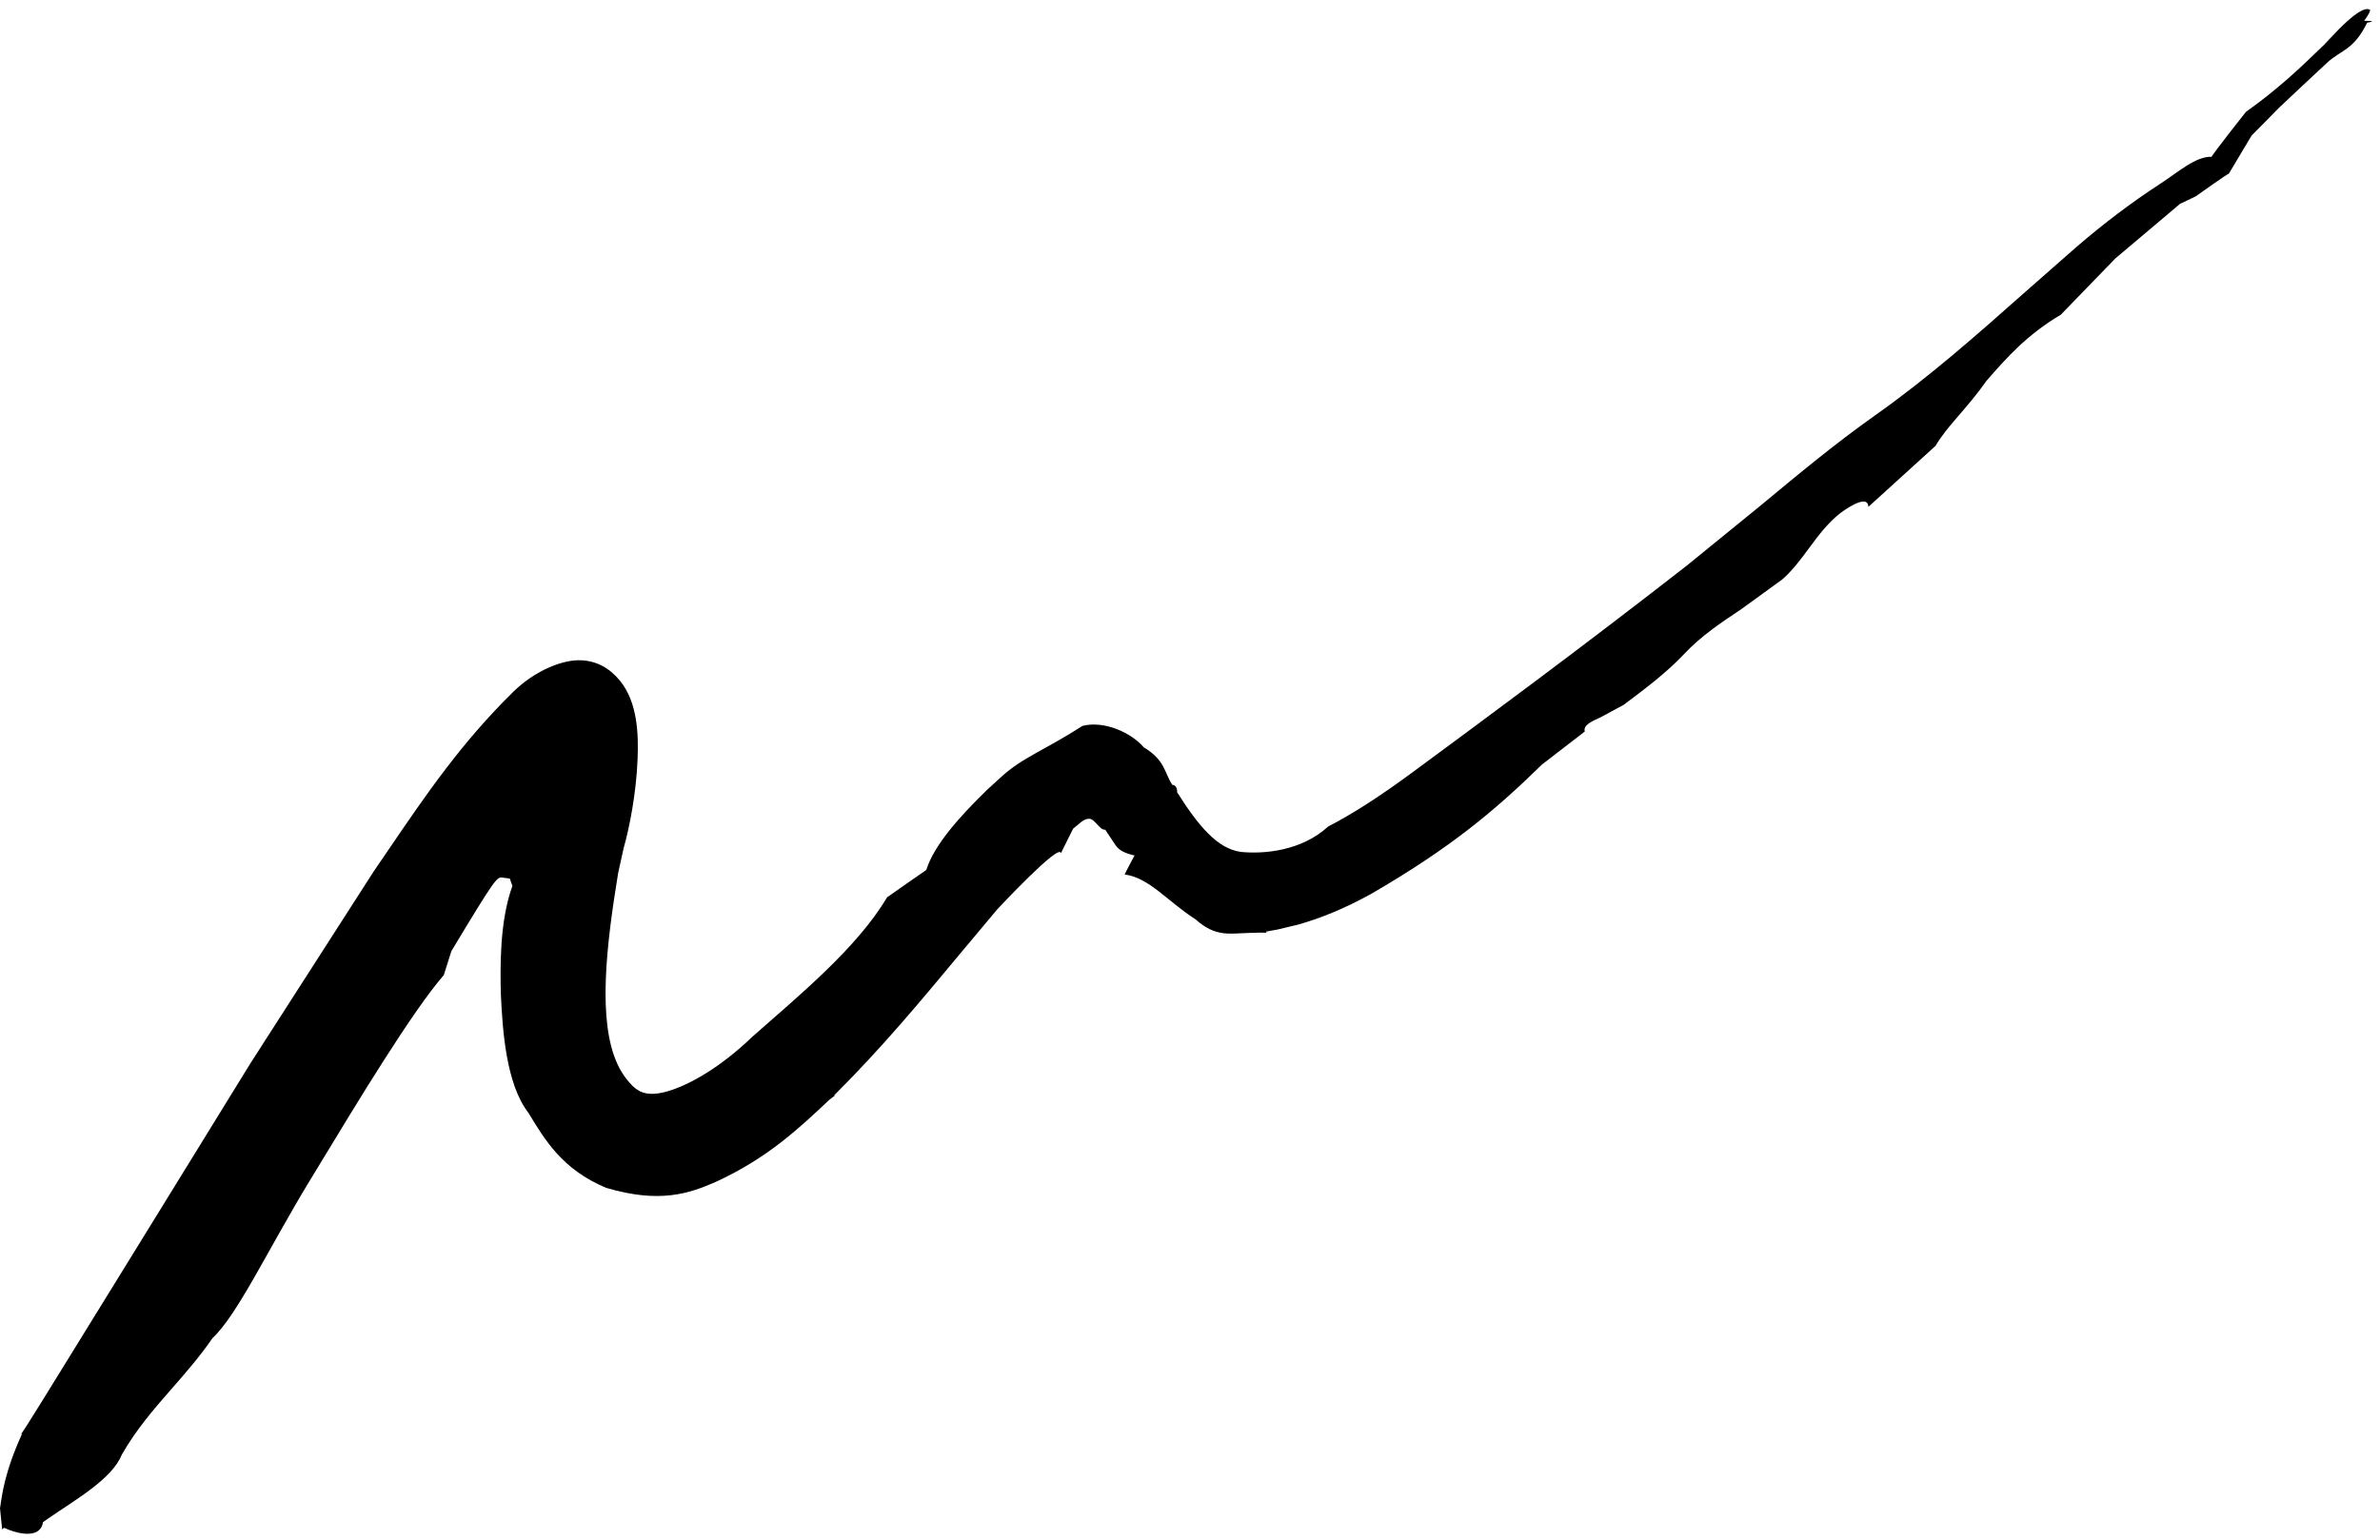 <svg
        xmlns="http://www.w3.org/2000/svg"
        xmlns:xlink="http://www.w3.org/1999/xlink"
        width="136px" height="88px">
    <path fill-rule="evenodd"  fill="rgb(0, 0, 0)"
          d="M135.100,1.191 C135.99,1.191 135.27,1.294 135.27,1.294 C134.482,2.88 133.834,2.812 132.988,3.574 C132.985,3.577 131.551,4.916 131.551,4.916 L130.258,6.131 C130.252,6.137 128.663,7.748 128.663,7.748 C128.662,7.748 127.360,9.93 127.360,9.93 C127.367,9.87 125.47,11.223 125.47,11.223 L124.576,11.649 L120.883,14.766 L117.76,17.987 C115.794,19.154 114.636,20.479 113.516,21.762 C112.405,23.35 111.261,24.349 110.6,25.485 L106.764,28.97 C106.743,28.115 105.156,29.330 105.156,29.330 C104.418,29.914 103.883,30.640 103.365,31.341 C102.899,31.971 102.429,32.608 101.831,33.127 L99.480,34.833 C98.354,35.581 97.203,36.348 96.231,37.385 C95.222,38.458 93.982,39.385 92.783,40.284 C92.774,40.291 91.473,40.993 91.473,40.993 C90.948,41.228 90.451,41.454 90.56,41.807 C90.57,41.803 90.57,41.803 88.110,43.699 C85.439,46.319 82.871,48.474 78.319,51.109 C76.867,51.903 75.549,52.457 74.175,52.847 C74.174,52.847 72.999,53.128 72.999,53.128 C72.992,53.131 72.352,53.244 72.352,53.244 C72.351,53.245 72.35,53.295 72.35,53.295 C72.35,53.295 72.48,53.305 72.50,53.307 C71.955,53.303 71.826,53.305 71.583,53.320 C71.590,53.320 71.424,53.321 71.424,53.321 C70.284,53.344 69.48,53.59 68.31,52.540 C66.71,51.519 65.69,50.174 64.265,49.98 C64.265,49.95 64.85,48.857 64.85,48.857 C64.85,48.857 64.83,48.884 64.81,48.893 C64.36,48.785 63.948,48.632 63.740,48.297 C63.743,48.306 63.155,47.421 63.155,47.421 C62.837,47.46 62.575,46.810 62.251,46.796 C61.908,46.784 61.661,47.11 61.323,47.359 L60.620,48.77 C60.582,48.117 56.986,51.974 56.986,51.974 C56.985,51.976 54.800,54.584 54.800,54.584 C52.596,57.235 50.318,59.973 47.634,62.634 L47.754,62.583 L47.392,62.857 C45.645,64.504 43.840,66.206 40.891,67.556 C39.384,68.212 37.71,68.802 34.631,67.890 C32.102,66.828 31.12,65.118 30.190,63.598 C28.913,61.94 28.714,58.863 28.619,56.793 C28.589,55.369 28.530,52.707 29.28,50.633 L29.129,50.214 L28.706,50.158 C28.398,50.125 28.343,50.121 25.792,54.363 L25.361,55.73 C23.550,57.826 20.561,62.759 17.924,67.113 L17.652,67.561 C15.289,71.463 13.57,75.146 12.140,76.485 C11.424,77.532 10.590,78.483 9.784,79.404 C8.801,80.531 7.796,81.679 6.955,83.15 C6.4,84.539 4.286,85.731 2.770,86.779 C2.756,86.791 2.459,86.995 2.459,86.995 C2.320,87.92 1.175,87.697 0.490,87.431 C0.327,87.372 0.209,87.245 0.125,87.43 L0.0,86.207 C0.11,85.496 0.240,84.177 1.274,81.922 C1.274,81.922 1.229,81.952 1.189,81.983 C1.363,81.781 2.187,80.446 7.859,71.243 L14.315,60.767 L21.345,49.820 L22.156,48.631 C24.321,45.449 26.360,42.453 29.333,39.538 C30.551,38.340 32.17,37.668 33.253,37.741 C34.104,37.789 34.836,38.181 35.432,38.914 C36.427,40.135 36.490,41.937 36.434,43.369 C36.360,45.311 35.973,47.3 35.632,48.494 C35.632,48.496 35.322,49.902 35.322,49.902 C34.633,54.107 34.150,58.324 35.268,60.785 C35.546,61.438 36.106,62.106 36.434,62.292 C36.818,62.562 37.400,62.593 38.147,62.373 C39.438,61.997 41.20,60.977 42.987,59.259 C45.649,56.907 48.98,54.176 50.691,51.285 C50.711,51.264 52.93,49.724 52.93,49.724 C53.374,48.301 54.824,46.685 56.391,45.156 C56.388,45.159 57.163,44.450 57.163,44.450 C58.413,43.288 59.703,42.88 61.859,41.487 C63.108,41.173 64.649,41.881 65.359,42.715 C66.58,43.440 66.531,44.162 66.988,44.858 C67.3,44.881 67.264,45.281 67.264,45.281 C68.475,47.197 69.559,48.507 70.906,48.691 C72.249,48.825 74.376,48.63 75.890,47.244 C77.323,46.499 78.847,45.518 80.683,44.165 C84.709,41.196 90.224,37.133 96.357,32.352 C96.360,32.351 100.571,28.923 100.571,28.923 C102.695,27.160 104.881,25.339 107.165,23.728 C110.233,21.556 112.922,19.174 115.770,16.650 L118.637,14.130 C120.203,12.779 121.819,11.558 123.439,10.505 C124.515,9.806 125.463,8.936 126.380,8.96 C126.390,8.86 128.340,6.392 128.340,6.392 C130.116,5.14 131.488,3.839 132.658,2.700 L132.813,2.550 C132.818,2.543 133.143,2.200 133.143,2.200 C134.662,0.554 135.228,0.404 135.435,0.571 C135.443,0.601 135.428,0.728 135.100,1.191 Z"/>
</svg>
